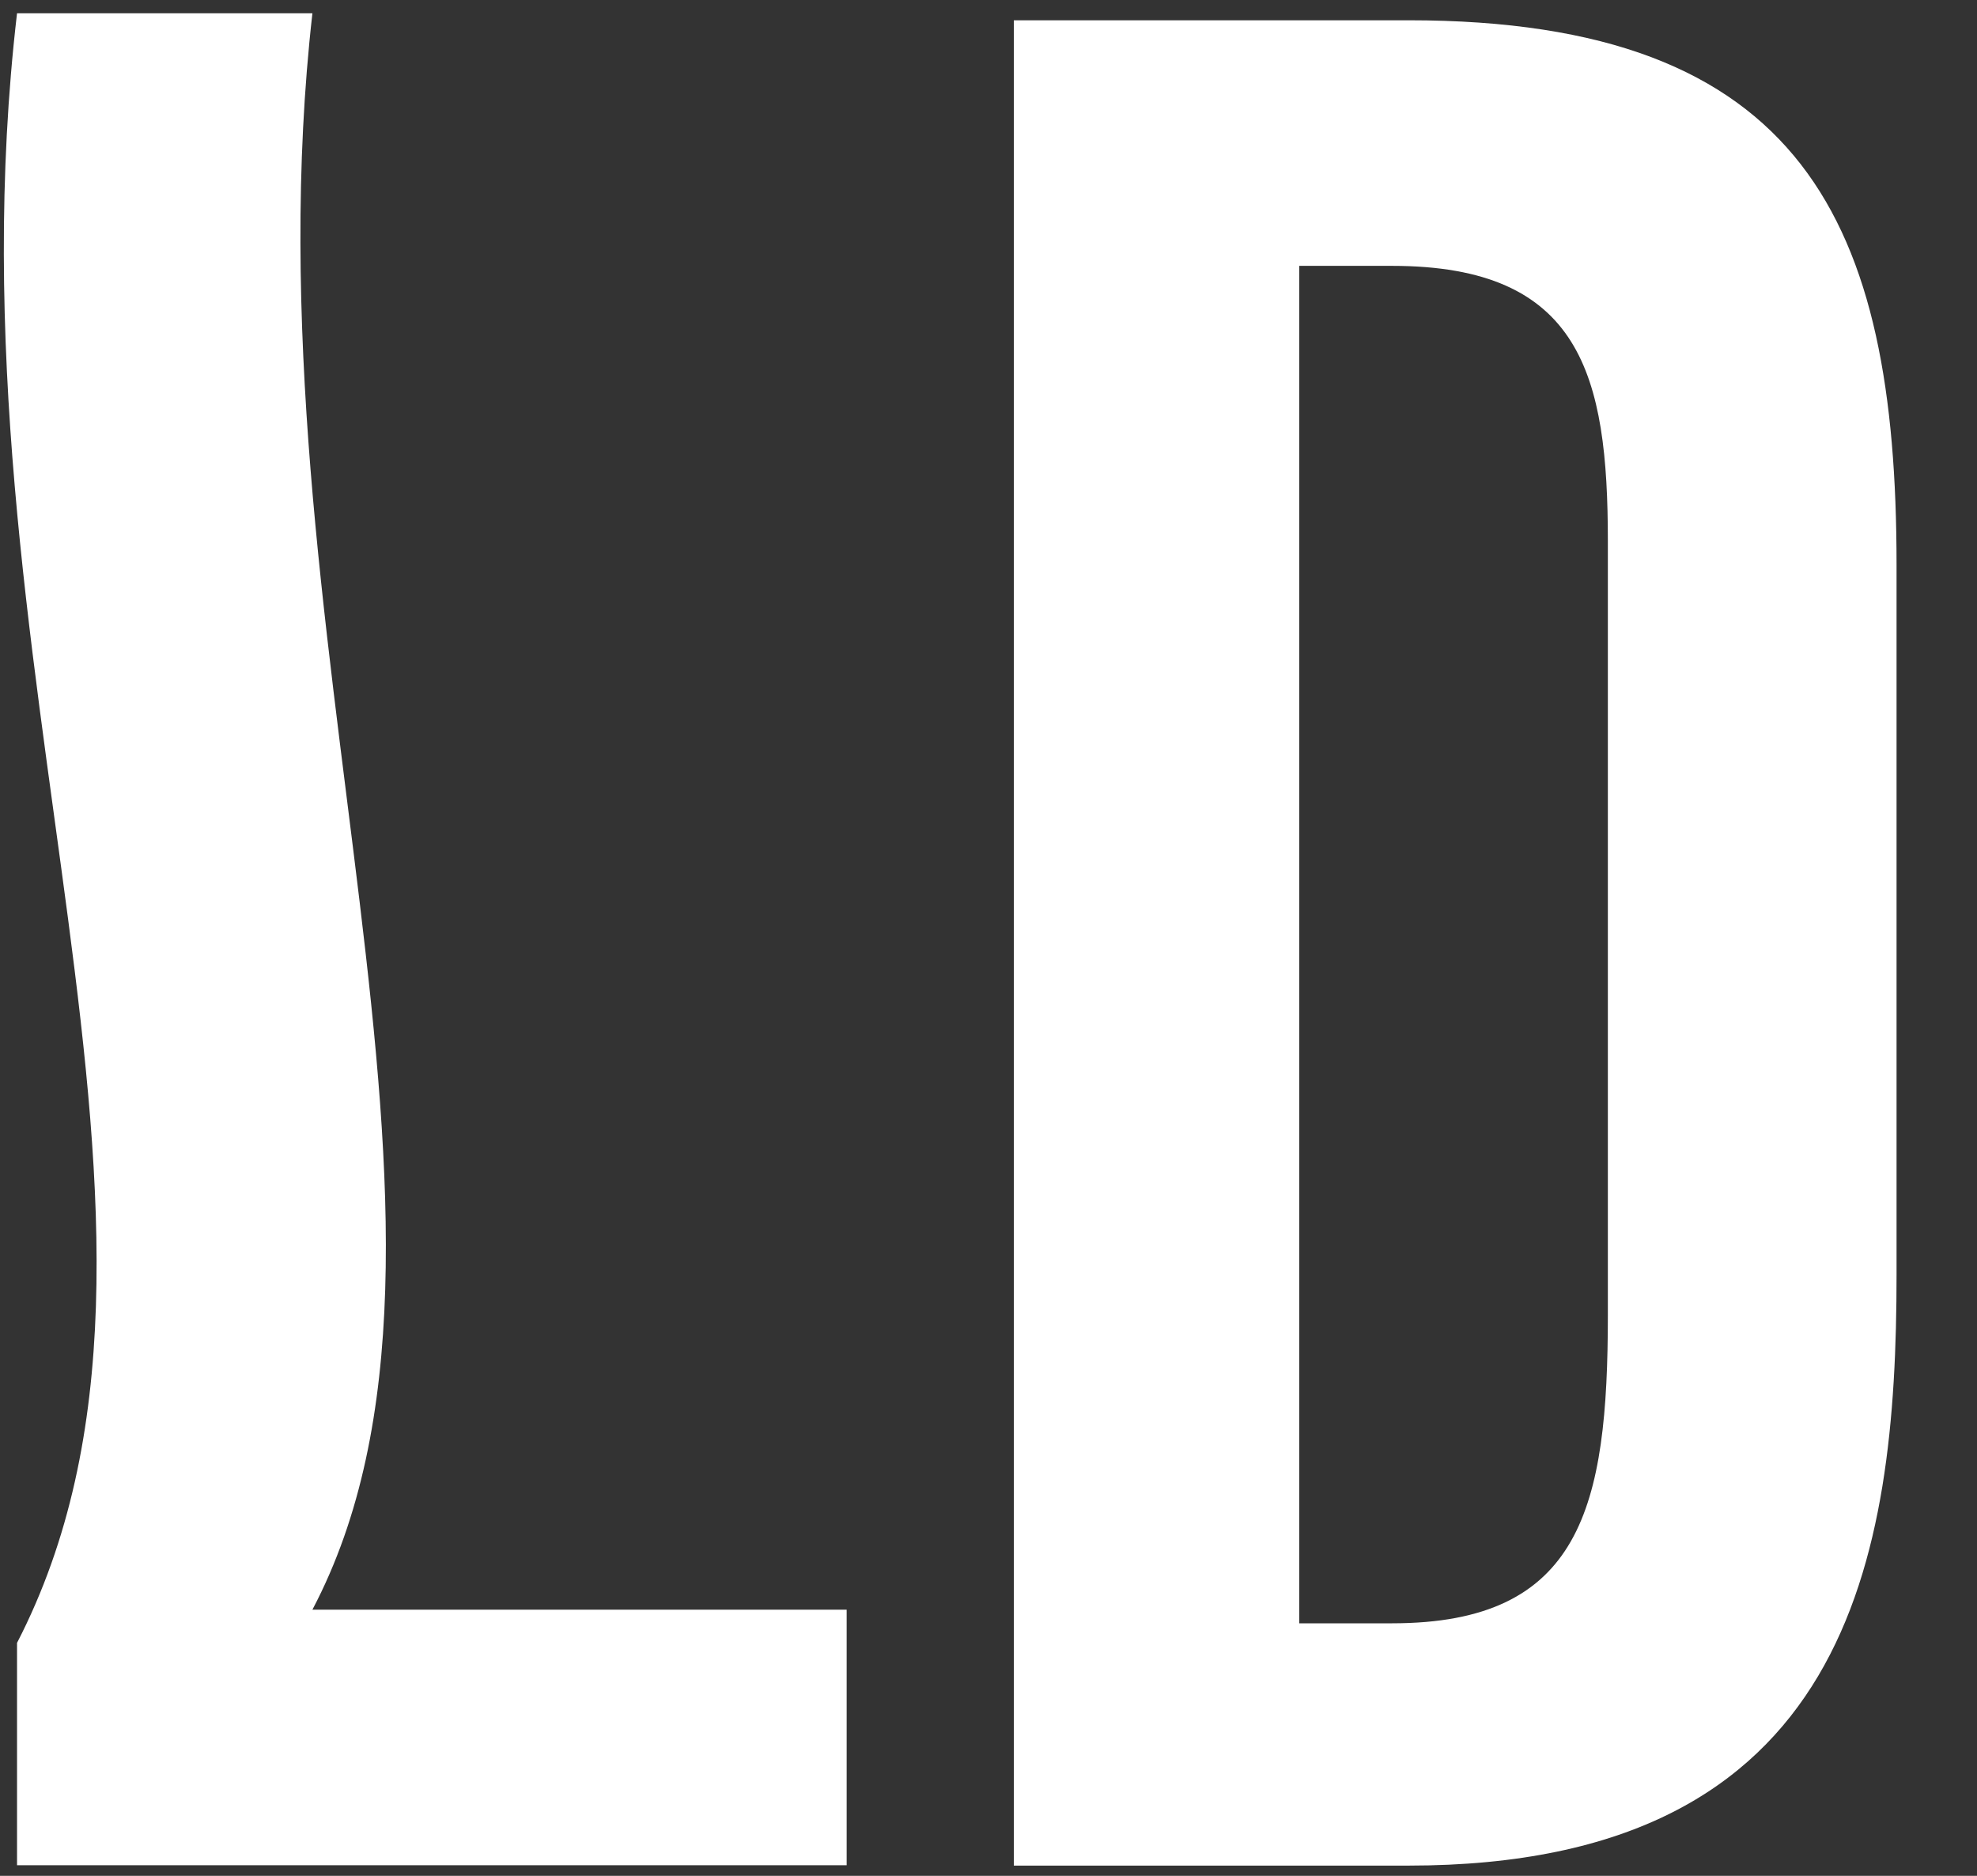 <?xml version="1.0" encoding="UTF-8"?>
<svg xmlns="http://www.w3.org/2000/svg" width="39" height="37" viewBox="0 0 39 37" fill="none">
  <rect x="0" y="0" width="39" height="37" fill="#333333" stroke="none"/>
  <path d="M20 36.798H27.79C36.497 36.798 37.413 30.71 37.413 25.145V11.136C37.413 4.393 35.58 0.4 27.79 0.4H20V36.798ZM25.63 5.244H27.463C31.194 5.244 31.718 7.405 31.718 10.678V25.931C31.718 29.728 31.194 32.019 27.463 32.019H25.63V5.244Z" fill="white"></path>
  <path d="M16.702 36.791V31.75H6.163C10.025 24.418 4.788 12.373 6.163 0.262H0.336C-1.169 13.158 4.526 24.287 0.336 32.405V36.791H16.702Z" fill="white"></path>
</svg>

